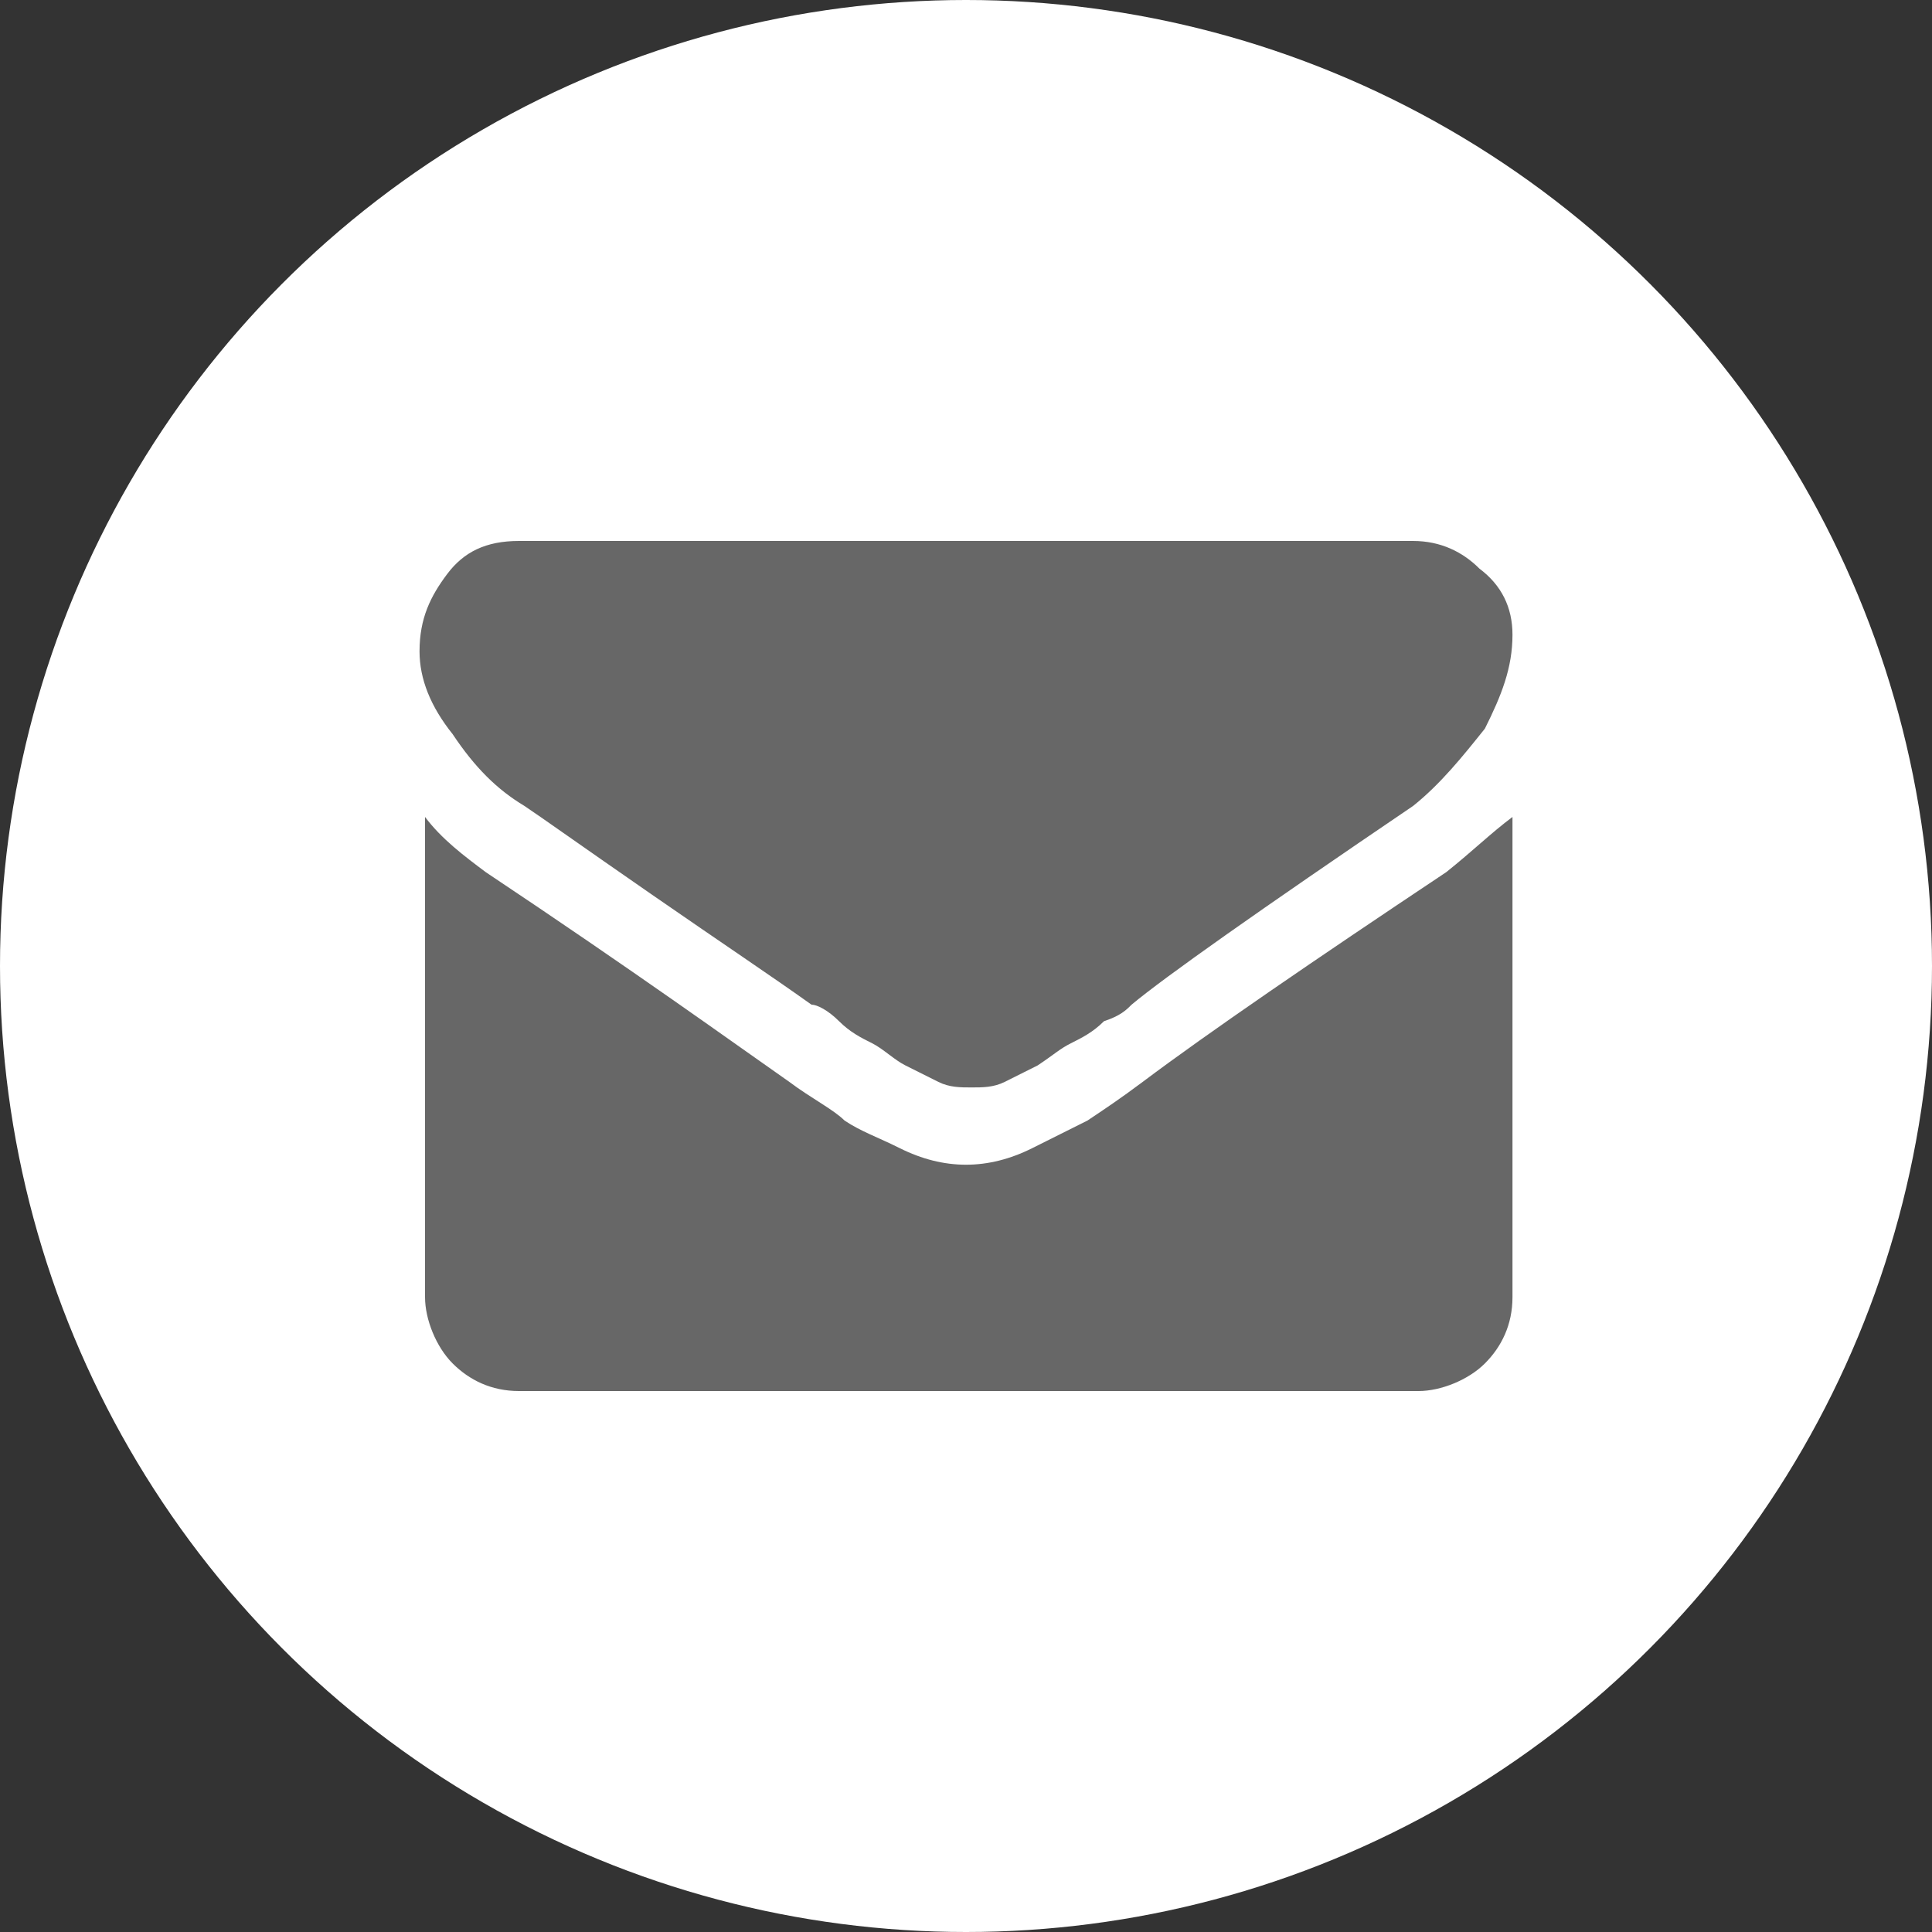 <?xml version="1.0" encoding="utf-8"?>
<!-- Generator: Adobe Illustrator 19.2.1, SVG Export Plug-In . SVG Version: 6.00 Build 0)  -->
<svg version="1.1" id="Ebene_1" xmlns="http://www.w3.org/2000/svg" xmlns:xlink="http://www.w3.org/1999/xlink" x="0px" y="0px"
	 viewBox="0 0 35 35" style="enable-background:new 0 0 35 35;" xml:space="preserve">
<rect x="0" y="0" width="35" height="35" fill="#333333" stroke="none"/>
<style type="text/css">
	.st0{fill:#FFFFFF;}
	.st1{fill:#676767;}
</style>
<circle class="st0" cx="17.5" cy="17.5" r="17.5"/>
<g>
	<path class="st1" d="M27.4,11.5c0,0.6-0.2,1.1-0.5,1.7c-0.4,0.5-0.8,1-1.3,1.4c-2.8,1.9-4.5,3.1-5.1,3.6c-0.1,0.1-0.2,0.2-0.5,0.3
		c-0.2,0.2-0.4,0.3-0.6,0.4c-0.2,0.1-0.3,0.2-0.6,0.4c-0.2,0.1-0.4,0.2-0.6,0.3c-0.2,0.1-0.4,0.1-0.6,0.1h0h0c-0.2,0-0.4,0-0.6-0.1
		c-0.2-0.1-0.4-0.2-0.6-0.3c-0.2-0.1-0.4-0.3-0.6-0.4c-0.2-0.1-0.4-0.2-0.6-0.4c-0.2-0.2-0.4-0.3-0.5-0.3c-0.7-0.5-1.6-1.1-2.9-2
		c-1.3-0.9-2-1.4-2.3-1.6c-0.5-0.3-0.9-0.7-1.3-1.3c-0.4-0.5-0.6-1-0.6-1.5c0-0.6,0.2-1,0.5-1.4c0.3-0.4,0.7-0.6,1.3-0.6h16.2
		c0.5,0,0.9,0.2,1.2,0.5C27.2,10.6,27.4,11,27.4,11.5z M27.4,14.8v8.7c0,0.5-0.2,0.9-0.5,1.2c-0.3,0.3-0.8,0.5-1.2,0.5H9.4
		c-0.5,0-0.9-0.2-1.2-0.5c-0.3-0.3-0.5-0.8-0.5-1.2v-8.7c0.3,0.4,0.7,0.7,1.1,1c2.7,1.8,4.5,3.1,5.5,3.8c0.4,0.3,0.8,0.5,1,0.7
		c0.3,0.2,0.6,0.3,1,0.5c0.4,0.2,0.8,0.3,1.2,0.3h0h0c0.4,0,0.8-0.1,1.2-0.3c0.4-0.2,0.8-0.4,1-0.5c0.3-0.2,0.6-0.4,1-0.7
		c1.2-0.9,3.1-2.2,5.5-3.8C26.7,15.4,27,15.1,27.4,14.8z"/>
</g>
</svg>
